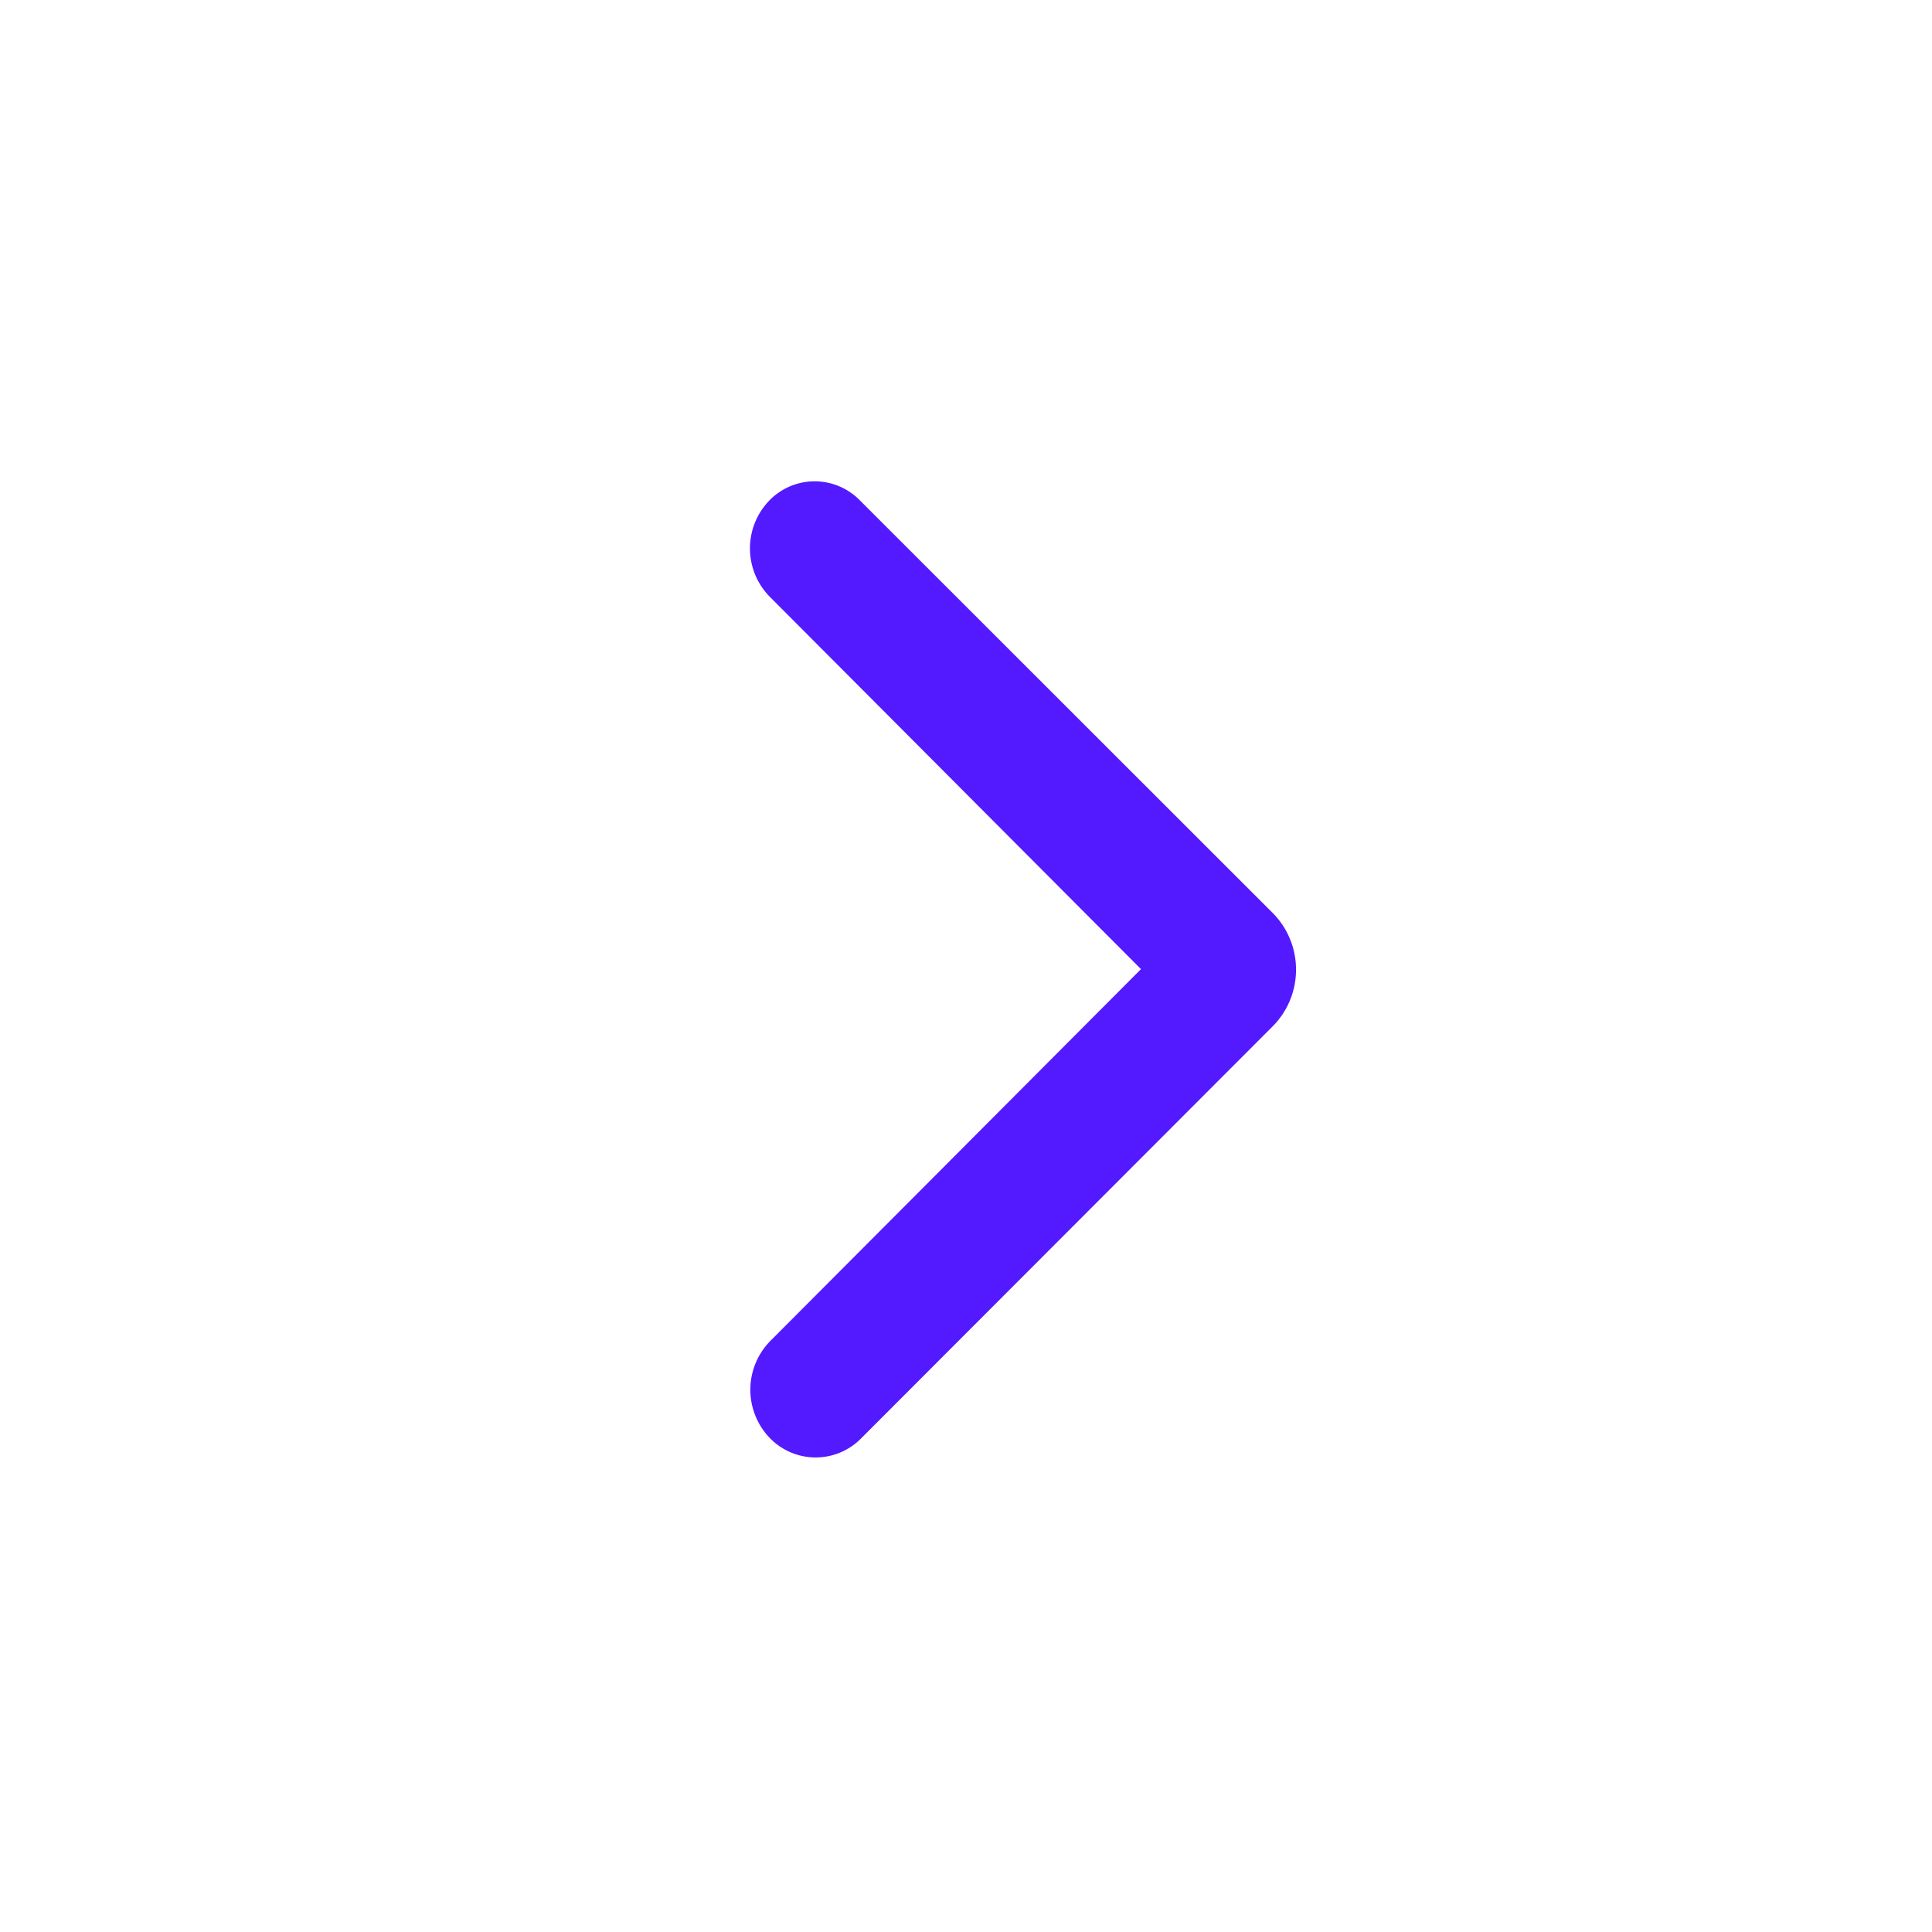 <?xml version="1.0" standalone="no"?><!DOCTYPE svg PUBLIC "-//W3C//DTD SVG 1.1//EN" "http://www.w3.org/Graphics/SVG/1.1/DTD/svg11.dtd"><svg t="1722344925917" class="icon" viewBox="0 0 1024 1024" version="1.1" xmlns="http://www.w3.org/2000/svg" p-id="1464" width="20" height="20" xmlns:xlink="http://www.w3.org/1999/xlink"><path d="M604.749 513.66l-196.292 196.902a36.873 36.873 0 0 0-1.041 50.978 33.805 33.805 0 0 0 48.811 1.02l218.214-218.479c16.649-16.67 16.64-43.678-0.026-60.331L455.467 264.917a33.493 33.493 0 0 0-48.35 1.041 36.531 36.531 0 0 0 1.041 50.496l196.591 197.201z" fill="#5319FF" p-id="1465"></path></svg>